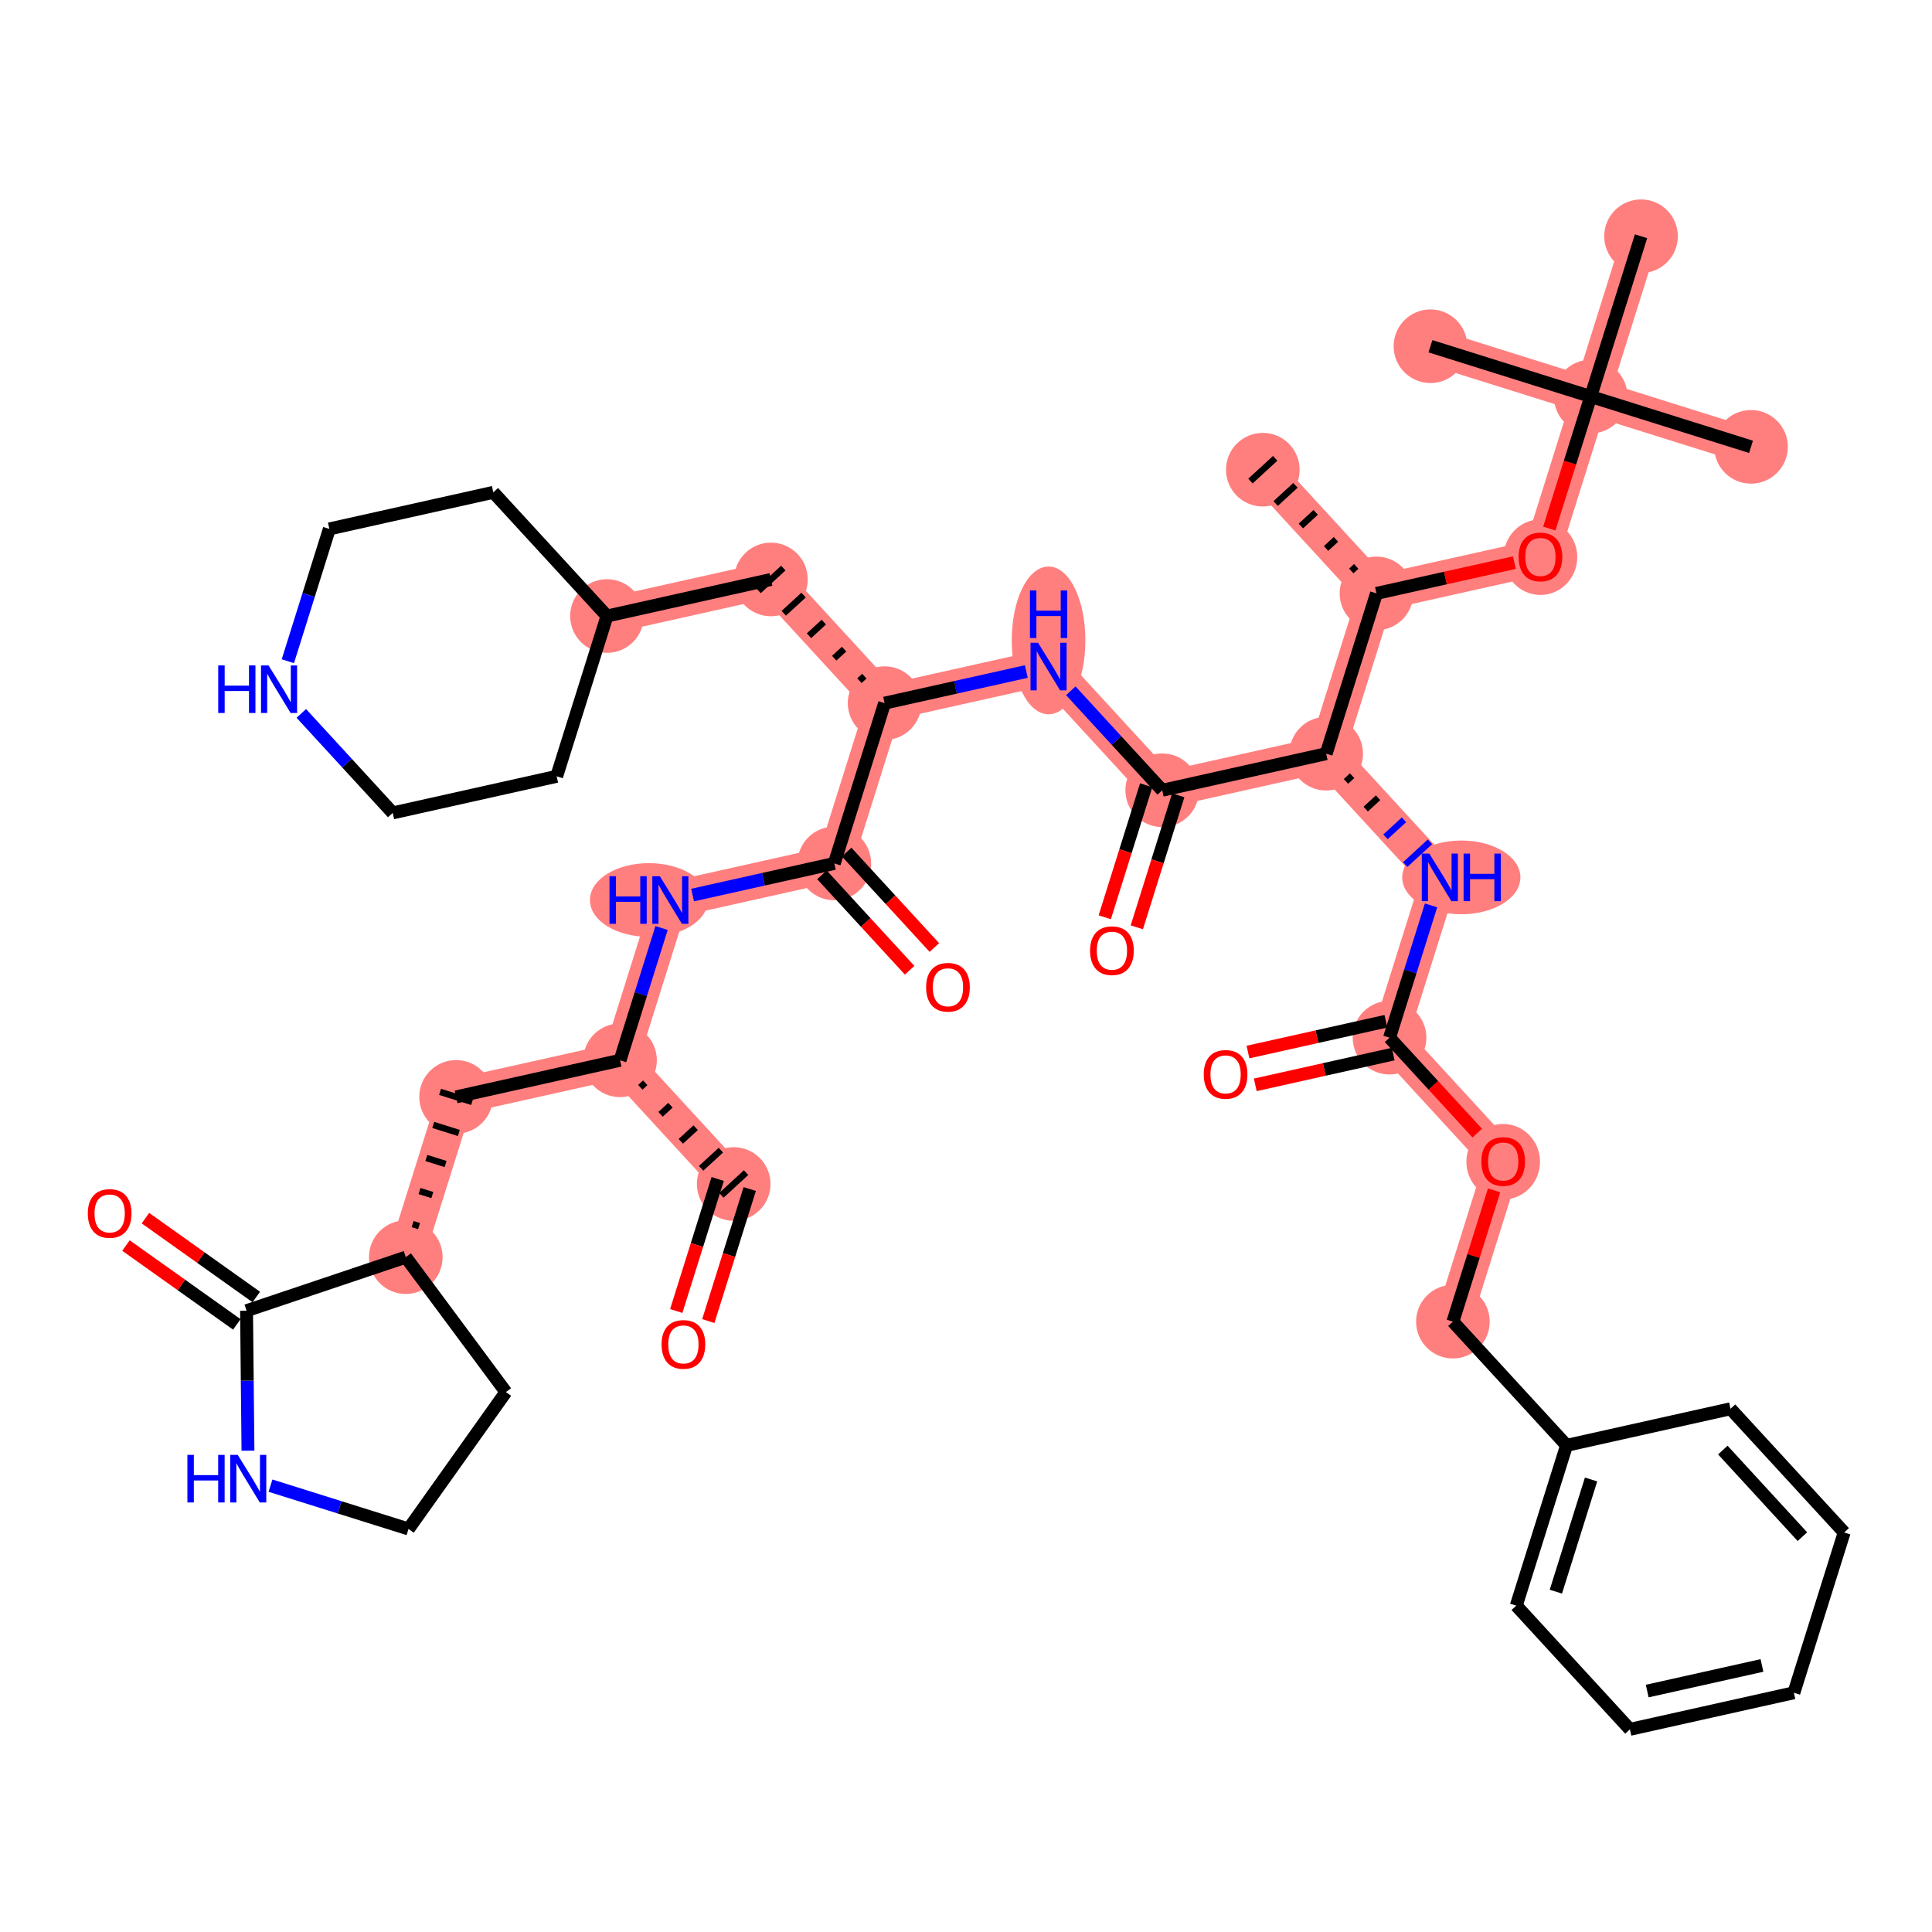 <?xml version='1.0' encoding='iso-8859-1'?>
<svg version='1.1' baseProfile='full'
              xmlns='http://www.w3.org/2000/svg'
                      xmlns:rdkit='http://www.rdkit.org/xml'
                      xmlns:xlink='http://www.w3.org/1999/xlink'
                  xml:space='preserve'
width='300px' height='300px' viewBox='0 0 300 300'>
<!-- END OF HEADER -->
<rect style='opacity:1.0;fill:#FFFFFF;stroke:none' width='300' height='300' x='0' y='0'> </rect>
<rect style='opacity:1.0;fill:#FFFFFF;stroke:none' width='300' height='300' x='0' y='0'> </rect>
<path d='M 196.089,72.935 L 213.738,92.144' style='fill:none;fill-rule:evenodd;stroke:#FF7F7F;stroke-width:5.6px;stroke-linecap:butt;stroke-linejoin:miter;stroke-opacity:1' />
<path d='M 213.738,92.144 L 239.198,86.463' style='fill:none;fill-rule:evenodd;stroke:#FF7F7F;stroke-width:5.6px;stroke-linecap:butt;stroke-linejoin:miter;stroke-opacity:1' />
<path d='M 213.738,92.144 L 205.928,117.032' style='fill:none;fill-rule:evenodd;stroke:#FF7F7F;stroke-width:5.6px;stroke-linecap:butt;stroke-linejoin:miter;stroke-opacity:1' />
<path d='M 239.198,86.463 L 247.008,61.574' style='fill:none;fill-rule:evenodd;stroke:#FF7F7F;stroke-width:5.6px;stroke-linecap:butt;stroke-linejoin:miter;stroke-opacity:1' />
<path d='M 247.008,61.574 L 271.897,69.385' style='fill:none;fill-rule:evenodd;stroke:#FF7F7F;stroke-width:5.6px;stroke-linecap:butt;stroke-linejoin:miter;stroke-opacity:1' />
<path d='M 247.008,61.574 L 222.119,53.764' style='fill:none;fill-rule:evenodd;stroke:#FF7F7F;stroke-width:5.6px;stroke-linecap:butt;stroke-linejoin:miter;stroke-opacity:1' />
<path d='M 247.008,61.574 L 254.818,36.686' style='fill:none;fill-rule:evenodd;stroke:#FF7F7F;stroke-width:5.6px;stroke-linecap:butt;stroke-linejoin:miter;stroke-opacity:1' />
<path d='M 205.928,117.032 L 223.577,136.241' style='fill:none;fill-rule:evenodd;stroke:#FF7F7F;stroke-width:5.6px;stroke-linecap:butt;stroke-linejoin:miter;stroke-opacity:1' />
<path d='M 205.928,117.032 L 180.469,122.713' style='fill:none;fill-rule:evenodd;stroke:#FF7F7F;stroke-width:5.6px;stroke-linecap:butt;stroke-linejoin:miter;stroke-opacity:1' />
<path d='M 223.577,136.241 L 215.767,161.129' style='fill:none;fill-rule:evenodd;stroke:#FF7F7F;stroke-width:5.6px;stroke-linecap:butt;stroke-linejoin:miter;stroke-opacity:1' />
<path d='M 215.767,161.129 L 233.416,180.338' style='fill:none;fill-rule:evenodd;stroke:#FF7F7F;stroke-width:5.6px;stroke-linecap:butt;stroke-linejoin:miter;stroke-opacity:1' />
<path d='M 233.416,180.338 L 225.606,205.226' style='fill:none;fill-rule:evenodd;stroke:#FF7F7F;stroke-width:5.6px;stroke-linecap:butt;stroke-linejoin:miter;stroke-opacity:1' />
<path d='M 180.469,122.713 L 162.82,103.505' style='fill:none;fill-rule:evenodd;stroke:#FF7F7F;stroke-width:5.6px;stroke-linecap:butt;stroke-linejoin:miter;stroke-opacity:1' />
<path d='M 162.82,103.505 L 137.36,109.185' style='fill:none;fill-rule:evenodd;stroke:#FF7F7F;stroke-width:5.6px;stroke-linecap:butt;stroke-linejoin:miter;stroke-opacity:1' />
<path d='M 137.36,109.185 L 119.711,89.977' style='fill:none;fill-rule:evenodd;stroke:#FF7F7F;stroke-width:5.6px;stroke-linecap:butt;stroke-linejoin:miter;stroke-opacity:1' />
<path d='M 137.36,109.185 L 129.55,134.074' style='fill:none;fill-rule:evenodd;stroke:#FF7F7F;stroke-width:5.6px;stroke-linecap:butt;stroke-linejoin:miter;stroke-opacity:1' />
<path d='M 119.711,89.977 L 94.252,95.657' style='fill:none;fill-rule:evenodd;stroke:#FF7F7F;stroke-width:5.6px;stroke-linecap:butt;stroke-linejoin:miter;stroke-opacity:1' />
<path d='M 129.55,134.074 L 104.091,139.754' style='fill:none;fill-rule:evenodd;stroke:#FF7F7F;stroke-width:5.6px;stroke-linecap:butt;stroke-linejoin:miter;stroke-opacity:1' />
<path d='M 104.091,139.754 L 96.28,164.643' style='fill:none;fill-rule:evenodd;stroke:#FF7F7F;stroke-width:5.6px;stroke-linecap:butt;stroke-linejoin:miter;stroke-opacity:1' />
<path d='M 96.28,164.643 L 113.929,183.851' style='fill:none;fill-rule:evenodd;stroke:#FF7F7F;stroke-width:5.6px;stroke-linecap:butt;stroke-linejoin:miter;stroke-opacity:1' />
<path d='M 96.28,164.643 L 70.821,170.324' style='fill:none;fill-rule:evenodd;stroke:#FF7F7F;stroke-width:5.6px;stroke-linecap:butt;stroke-linejoin:miter;stroke-opacity:1' />
<path d='M 70.821,170.324 L 63.011,195.212' style='fill:none;fill-rule:evenodd;stroke:#FF7F7F;stroke-width:5.6px;stroke-linecap:butt;stroke-linejoin:miter;stroke-opacity:1' />
<ellipse cx='196.089' cy='72.935' rx='5.217' ry='5.217'  style='fill:#FF7F7F;fill-rule:evenodd;stroke:#FF7F7F;stroke-width:1.0px;stroke-linecap:butt;stroke-linejoin:miter;stroke-opacity:1' />
<ellipse cx='213.738' cy='92.144' rx='5.217' ry='5.217'  style='fill:#FF7F7F;fill-rule:evenodd;stroke:#FF7F7F;stroke-width:1.0px;stroke-linecap:butt;stroke-linejoin:miter;stroke-opacity:1' />
<ellipse cx='239.198' cy='86.52' rx='5.217' ry='5.364'  style='fill:#FF7F7F;fill-rule:evenodd;stroke:#FF7F7F;stroke-width:1.0px;stroke-linecap:butt;stroke-linejoin:miter;stroke-opacity:1' />
<ellipse cx='247.008' cy='61.574' rx='5.217' ry='5.217'  style='fill:#FF7F7F;fill-rule:evenodd;stroke:#FF7F7F;stroke-width:1.0px;stroke-linecap:butt;stroke-linejoin:miter;stroke-opacity:1' />
<ellipse cx='271.897' cy='69.385' rx='5.217' ry='5.217'  style='fill:#FF7F7F;fill-rule:evenodd;stroke:#FF7F7F;stroke-width:1.0px;stroke-linecap:butt;stroke-linejoin:miter;stroke-opacity:1' />
<ellipse cx='222.119' cy='53.764' rx='5.217' ry='5.217'  style='fill:#FF7F7F;fill-rule:evenodd;stroke:#FF7F7F;stroke-width:1.0px;stroke-linecap:butt;stroke-linejoin:miter;stroke-opacity:1' />
<ellipse cx='254.818' cy='36.686' rx='5.217' ry='5.217'  style='fill:#FF7F7F;fill-rule:evenodd;stroke:#FF7F7F;stroke-width:1.0px;stroke-linecap:butt;stroke-linejoin:miter;stroke-opacity:1' />
<ellipse cx='205.928' cy='117.032' rx='5.217' ry='5.217'  style='fill:#FF7F7F;fill-rule:evenodd;stroke:#FF7F7F;stroke-width:1.0px;stroke-linecap:butt;stroke-linejoin:miter;stroke-opacity:1' />
<ellipse cx='226.911' cy='136.241' rx='8.677' ry='5.224'  style='fill:#FF7F7F;fill-rule:evenodd;stroke:#FF7F7F;stroke-width:1.0px;stroke-linecap:butt;stroke-linejoin:miter;stroke-opacity:1' />
<ellipse cx='215.767' cy='161.129' rx='5.217' ry='5.217'  style='fill:#FF7F7F;fill-rule:evenodd;stroke:#FF7F7F;stroke-width:1.0px;stroke-linecap:butt;stroke-linejoin:miter;stroke-opacity:1' />
<ellipse cx='233.416' cy='180.395' rx='5.217' ry='5.364'  style='fill:#FF7F7F;fill-rule:evenodd;stroke:#FF7F7F;stroke-width:1.0px;stroke-linecap:butt;stroke-linejoin:miter;stroke-opacity:1' />
<ellipse cx='225.606' cy='205.226' rx='5.217' ry='5.217'  style='fill:#FF7F7F;fill-rule:evenodd;stroke:#FF7F7F;stroke-width:1.0px;stroke-linecap:butt;stroke-linejoin:miter;stroke-opacity:1' />
<ellipse cx='180.469' cy='122.713' rx='5.217' ry='5.217'  style='fill:#FF7F7F;fill-rule:evenodd;stroke:#FF7F7F;stroke-width:1.0px;stroke-linecap:butt;stroke-linejoin:miter;stroke-opacity:1' />
<ellipse cx='162.82' cy='99.442' rx='5.217' ry='10.97'  style='fill:#FF7F7F;fill-rule:evenodd;stroke:#FF7F7F;stroke-width:1.0px;stroke-linecap:butt;stroke-linejoin:miter;stroke-opacity:1' />
<ellipse cx='137.36' cy='109.185' rx='5.217' ry='5.217'  style='fill:#FF7F7F;fill-rule:evenodd;stroke:#FF7F7F;stroke-width:1.0px;stroke-linecap:butt;stroke-linejoin:miter;stroke-opacity:1' />
<ellipse cx='119.711' cy='89.977' rx='5.217' ry='5.217'  style='fill:#FF7F7F;fill-rule:evenodd;stroke:#FF7F7F;stroke-width:1.0px;stroke-linecap:butt;stroke-linejoin:miter;stroke-opacity:1' />
<ellipse cx='94.252' cy='95.657' rx='5.217' ry='5.217'  style='fill:#FF7F7F;fill-rule:evenodd;stroke:#FF7F7F;stroke-width:1.0px;stroke-linecap:butt;stroke-linejoin:miter;stroke-opacity:1' />
<ellipse cx='129.55' cy='134.074' rx='5.217' ry='5.217'  style='fill:#FF7F7F;fill-rule:evenodd;stroke:#FF7F7F;stroke-width:1.0px;stroke-linecap:butt;stroke-linejoin:miter;stroke-opacity:1' />
<ellipse cx='100.767' cy='139.754' rx='8.662' ry='5.224'  style='fill:#FF7F7F;fill-rule:evenodd;stroke:#FF7F7F;stroke-width:1.0px;stroke-linecap:butt;stroke-linejoin:miter;stroke-opacity:1' />
<ellipse cx='96.28' cy='164.643' rx='5.217' ry='5.217'  style='fill:#FF7F7F;fill-rule:evenodd;stroke:#FF7F7F;stroke-width:1.0px;stroke-linecap:butt;stroke-linejoin:miter;stroke-opacity:1' />
<ellipse cx='113.929' cy='183.851' rx='5.217' ry='5.217'  style='fill:#FF7F7F;fill-rule:evenodd;stroke:#FF7F7F;stroke-width:1.0px;stroke-linecap:butt;stroke-linejoin:miter;stroke-opacity:1' />
<ellipse cx='70.821' cy='170.324' rx='5.217' ry='5.217'  style='fill:#FF7F7F;fill-rule:evenodd;stroke:#FF7F7F;stroke-width:1.0px;stroke-linecap:butt;stroke-linejoin:miter;stroke-opacity:1' />
<ellipse cx='63.011' cy='195.212' rx='5.217' ry='5.217'  style='fill:#FF7F7F;fill-rule:evenodd;stroke:#FF7F7F;stroke-width:1.0px;stroke-linecap:butt;stroke-linejoin:miter;stroke-opacity:1' />
<path class='bond-0 atom-1 atom-0' d='M 210.593,87.949 L 209.824,88.655' style='fill:none;fill-rule:evenodd;stroke:#000000;stroke-width:1.0px;stroke-linecap:butt;stroke-linejoin:miter;stroke-opacity:1' />
<path class='bond-0 atom-1 atom-0' d='M 207.447,83.754 L 205.91,85.166' style='fill:none;fill-rule:evenodd;stroke:#000000;stroke-width:1.0px;stroke-linecap:butt;stroke-linejoin:miter;stroke-opacity:1' />
<path class='bond-0 atom-1 atom-0' d='M 204.301,79.56 L 201.996,81.678' style='fill:none;fill-rule:evenodd;stroke:#000000;stroke-width:1.0px;stroke-linecap:butt;stroke-linejoin:miter;stroke-opacity:1' />
<path class='bond-0 atom-1 atom-0' d='M 201.156,75.365 L 198.082,78.189' style='fill:none;fill-rule:evenodd;stroke:#000000;stroke-width:1.0px;stroke-linecap:butt;stroke-linejoin:miter;stroke-opacity:1' />
<path class='bond-0 atom-1 atom-0' d='M 198.01,71.171 L 194.168,74.7' style='fill:none;fill-rule:evenodd;stroke:#000000;stroke-width:1.0px;stroke-linecap:butt;stroke-linejoin:miter;stroke-opacity:1' />
<path class='bond-1 atom-1 atom-2' d='M 213.738,92.144 L 224.446,89.754' style='fill:none;fill-rule:evenodd;stroke:#000000;stroke-width:2.0px;stroke-linecap:butt;stroke-linejoin:miter;stroke-opacity:1' />
<path class='bond-1 atom-1 atom-2' d='M 224.446,89.754 L 235.154,87.365' style='fill:none;fill-rule:evenodd;stroke:#FF0000;stroke-width:2.0px;stroke-linecap:butt;stroke-linejoin:miter;stroke-opacity:1' />
<path class='bond-6 atom-1 atom-7' d='M 213.738,92.144 L 205.928,117.032' style='fill:none;fill-rule:evenodd;stroke:#000000;stroke-width:2.0px;stroke-linecap:butt;stroke-linejoin:miter;stroke-opacity:1' />
<path class='bond-2 atom-2 atom-3' d='M 240.575,82.076 L 243.791,71.825' style='fill:none;fill-rule:evenodd;stroke:#FF0000;stroke-width:2.0px;stroke-linecap:butt;stroke-linejoin:miter;stroke-opacity:1' />
<path class='bond-2 atom-2 atom-3' d='M 243.791,71.825 L 247.008,61.574' style='fill:none;fill-rule:evenodd;stroke:#000000;stroke-width:2.0px;stroke-linecap:butt;stroke-linejoin:miter;stroke-opacity:1' />
<path class='bond-3 atom-3 atom-4' d='M 247.008,61.574 L 271.897,69.385' style='fill:none;fill-rule:evenodd;stroke:#000000;stroke-width:2.0px;stroke-linecap:butt;stroke-linejoin:miter;stroke-opacity:1' />
<path class='bond-4 atom-3 atom-5' d='M 247.008,61.574 L 222.119,53.764' style='fill:none;fill-rule:evenodd;stroke:#000000;stroke-width:2.0px;stroke-linecap:butt;stroke-linejoin:miter;stroke-opacity:1' />
<path class='bond-5 atom-3 atom-6' d='M 247.008,61.574 L 254.818,36.686' style='fill:none;fill-rule:evenodd;stroke:#000000;stroke-width:2.0px;stroke-linecap:butt;stroke-linejoin:miter;stroke-opacity:1' />
<path class='bond-7 atom-7 atom-8' d='M 208.997,121.336 L 209.957,120.453' style='fill:none;fill-rule:evenodd;stroke:#000000;stroke-width:1.0px;stroke-linecap:butt;stroke-linejoin:miter;stroke-opacity:1' />
<path class='bond-7 atom-7 atom-8' d='M 212.065,125.64 L 213.986,123.875' style='fill:none;fill-rule:evenodd;stroke:#000000;stroke-width:1.0px;stroke-linecap:butt;stroke-linejoin:miter;stroke-opacity:1' />
<path class='bond-7 atom-7 atom-8' d='M 215.134,129.943 L 218.015,127.296' style='fill:none;fill-rule:evenodd;stroke:#0000FF;stroke-width:1.0px;stroke-linecap:butt;stroke-linejoin:miter;stroke-opacity:1' />
<path class='bond-7 atom-7 atom-8' d='M 218.203,134.247 L 222.044,130.717' style='fill:none;fill-rule:evenodd;stroke:#0000FF;stroke-width:1.0px;stroke-linecap:butt;stroke-linejoin:miter;stroke-opacity:1' />
<path class='bond-18 atom-7 atom-19' d='M 205.928,117.032 L 180.469,122.713' style='fill:none;fill-rule:evenodd;stroke:#000000;stroke-width:2.0px;stroke-linecap:butt;stroke-linejoin:miter;stroke-opacity:1' />
<path class='bond-8 atom-8 atom-9' d='M 222.213,140.586 L 218.99,150.858' style='fill:none;fill-rule:evenodd;stroke:#0000FF;stroke-width:2.0px;stroke-linecap:butt;stroke-linejoin:miter;stroke-opacity:1' />
<path class='bond-8 atom-8 atom-9' d='M 218.99,150.858 L 215.767,161.129' style='fill:none;fill-rule:evenodd;stroke:#000000;stroke-width:2.0px;stroke-linecap:butt;stroke-linejoin:miter;stroke-opacity:1' />
<path class='bond-9 atom-9 atom-10' d='M 215.199,158.583 L 204.491,160.973' style='fill:none;fill-rule:evenodd;stroke:#000000;stroke-width:2.0px;stroke-linecap:butt;stroke-linejoin:miter;stroke-opacity:1' />
<path class='bond-9 atom-9 atom-10' d='M 204.491,160.973 L 193.783,163.362' style='fill:none;fill-rule:evenodd;stroke:#FF0000;stroke-width:2.0px;stroke-linecap:butt;stroke-linejoin:miter;stroke-opacity:1' />
<path class='bond-9 atom-9 atom-10' d='M 216.335,163.675 L 205.627,166.064' style='fill:none;fill-rule:evenodd;stroke:#000000;stroke-width:2.0px;stroke-linecap:butt;stroke-linejoin:miter;stroke-opacity:1' />
<path class='bond-9 atom-9 atom-10' d='M 205.627,166.064 L 194.919,168.454' style='fill:none;fill-rule:evenodd;stroke:#FF0000;stroke-width:2.0px;stroke-linecap:butt;stroke-linejoin:miter;stroke-opacity:1' />
<path class='bond-10 atom-9 atom-11' d='M 215.767,161.129 L 222.576,168.54' style='fill:none;fill-rule:evenodd;stroke:#000000;stroke-width:2.0px;stroke-linecap:butt;stroke-linejoin:miter;stroke-opacity:1' />
<path class='bond-10 atom-9 atom-11' d='M 222.576,168.54 L 229.385,175.95' style='fill:none;fill-rule:evenodd;stroke:#FF0000;stroke-width:2.0px;stroke-linecap:butt;stroke-linejoin:miter;stroke-opacity:1' />
<path class='bond-11 atom-11 atom-12' d='M 232.003,184.84 L 228.805,195.033' style='fill:none;fill-rule:evenodd;stroke:#FF0000;stroke-width:2.0px;stroke-linecap:butt;stroke-linejoin:miter;stroke-opacity:1' />
<path class='bond-11 atom-11 atom-12' d='M 228.805,195.033 L 225.606,205.226' style='fill:none;fill-rule:evenodd;stroke:#000000;stroke-width:2.0px;stroke-linecap:butt;stroke-linejoin:miter;stroke-opacity:1' />
<path class='bond-12 atom-12 atom-13' d='M 225.606,205.226 L 243.255,224.434' style='fill:none;fill-rule:evenodd;stroke:#000000;stroke-width:2.0px;stroke-linecap:butt;stroke-linejoin:miter;stroke-opacity:1' />
<path class='bond-13 atom-13 atom-14' d='M 243.255,224.434 L 235.445,249.323' style='fill:none;fill-rule:evenodd;stroke:#000000;stroke-width:2.0px;stroke-linecap:butt;stroke-linejoin:miter;stroke-opacity:1' />
<path class='bond-13 atom-13 atom-14' d='M 247.061,229.73 L 241.594,247.152' style='fill:none;fill-rule:evenodd;stroke:#000000;stroke-width:2.0px;stroke-linecap:butt;stroke-linejoin:miter;stroke-opacity:1' />
<path class='bond-42 atom-18 atom-13' d='M 268.714,218.754 L 243.255,224.434' style='fill:none;fill-rule:evenodd;stroke:#000000;stroke-width:2.0px;stroke-linecap:butt;stroke-linejoin:miter;stroke-opacity:1' />
<path class='bond-14 atom-14 atom-15' d='M 235.445,249.323 L 253.094,268.531' style='fill:none;fill-rule:evenodd;stroke:#000000;stroke-width:2.0px;stroke-linecap:butt;stroke-linejoin:miter;stroke-opacity:1' />
<path class='bond-15 atom-15 atom-16' d='M 253.094,268.531 L 278.553,262.851' style='fill:none;fill-rule:evenodd;stroke:#000000;stroke-width:2.0px;stroke-linecap:butt;stroke-linejoin:miter;stroke-opacity:1' />
<path class='bond-15 atom-15 atom-16' d='M 255.777,262.587 L 273.598,258.611' style='fill:none;fill-rule:evenodd;stroke:#000000;stroke-width:2.0px;stroke-linecap:butt;stroke-linejoin:miter;stroke-opacity:1' />
<path class='bond-16 atom-16 atom-17' d='M 278.553,262.851 L 286.364,237.962' style='fill:none;fill-rule:evenodd;stroke:#000000;stroke-width:2.0px;stroke-linecap:butt;stroke-linejoin:miter;stroke-opacity:1' />
<path class='bond-17 atom-17 atom-18' d='M 286.364,237.962 L 268.714,218.754' style='fill:none;fill-rule:evenodd;stroke:#000000;stroke-width:2.0px;stroke-linecap:butt;stroke-linejoin:miter;stroke-opacity:1' />
<path class='bond-17 atom-17 atom-18' d='M 279.875,238.611 L 267.52,225.165' style='fill:none;fill-rule:evenodd;stroke:#000000;stroke-width:2.0px;stroke-linecap:butt;stroke-linejoin:miter;stroke-opacity:1' />
<path class='bond-19 atom-19 atom-20' d='M 177.98,121.932 L 174.763,132.182' style='fill:none;fill-rule:evenodd;stroke:#000000;stroke-width:2.0px;stroke-linecap:butt;stroke-linejoin:miter;stroke-opacity:1' />
<path class='bond-19 atom-19 atom-20' d='M 174.763,132.182 L 171.546,142.433' style='fill:none;fill-rule:evenodd;stroke:#FF0000;stroke-width:2.0px;stroke-linecap:butt;stroke-linejoin:miter;stroke-opacity:1' />
<path class='bond-19 atom-19 atom-20' d='M 182.958,123.494 L 179.741,133.744' style='fill:none;fill-rule:evenodd;stroke:#000000;stroke-width:2.0px;stroke-linecap:butt;stroke-linejoin:miter;stroke-opacity:1' />
<path class='bond-19 atom-19 atom-20' d='M 179.741,133.744 L 176.524,143.995' style='fill:none;fill-rule:evenodd;stroke:#FF0000;stroke-width:2.0px;stroke-linecap:butt;stroke-linejoin:miter;stroke-opacity:1' />
<path class='bond-20 atom-19 atom-21' d='M 180.469,122.713 L 173.371,114.988' style='fill:none;fill-rule:evenodd;stroke:#000000;stroke-width:2.0px;stroke-linecap:butt;stroke-linejoin:miter;stroke-opacity:1' />
<path class='bond-20 atom-19 atom-21' d='M 173.371,114.988 L 166.273,107.263' style='fill:none;fill-rule:evenodd;stroke:#0000FF;stroke-width:2.0px;stroke-linecap:butt;stroke-linejoin:miter;stroke-opacity:1' />
<path class='bond-21 atom-21 atom-22' d='M 159.366,104.275 L 148.363,106.73' style='fill:none;fill-rule:evenodd;stroke:#0000FF;stroke-width:2.0px;stroke-linecap:butt;stroke-linejoin:miter;stroke-opacity:1' />
<path class='bond-21 atom-21 atom-22' d='M 148.363,106.73 L 137.36,109.185' style='fill:none;fill-rule:evenodd;stroke:#000000;stroke-width:2.0px;stroke-linecap:butt;stroke-linejoin:miter;stroke-opacity:1' />
<path class='bond-22 atom-22 atom-23' d='M 134.214,104.991 L 133.446,105.697' style='fill:none;fill-rule:evenodd;stroke:#000000;stroke-width:1.0px;stroke-linecap:butt;stroke-linejoin:miter;stroke-opacity:1' />
<path class='bond-22 atom-22 atom-23' d='M 131.069,100.796 L 129.532,102.208' style='fill:none;fill-rule:evenodd;stroke:#000000;stroke-width:1.0px;stroke-linecap:butt;stroke-linejoin:miter;stroke-opacity:1' />
<path class='bond-22 atom-22 atom-23' d='M 127.923,96.601 L 125.618,98.719' style='fill:none;fill-rule:evenodd;stroke:#000000;stroke-width:1.0px;stroke-linecap:butt;stroke-linejoin:miter;stroke-opacity:1' />
<path class='bond-22 atom-22 atom-23' d='M 124.777,92.407 L 121.704,95.231' style='fill:none;fill-rule:evenodd;stroke:#000000;stroke-width:1.0px;stroke-linecap:butt;stroke-linejoin:miter;stroke-opacity:1' />
<path class='bond-22 atom-22 atom-23' d='M 121.632,88.212 L 117.79,91.742' style='fill:none;fill-rule:evenodd;stroke:#000000;stroke-width:1.0px;stroke-linecap:butt;stroke-linejoin:miter;stroke-opacity:1' />
<path class='bond-29 atom-22 atom-30' d='M 137.36,109.185 L 129.55,134.074' style='fill:none;fill-rule:evenodd;stroke:#000000;stroke-width:2.0px;stroke-linecap:butt;stroke-linejoin:miter;stroke-opacity:1' />
<path class='bond-23 atom-23 atom-24' d='M 119.711,89.977 L 94.252,95.657' style='fill:none;fill-rule:evenodd;stroke:#000000;stroke-width:2.0px;stroke-linecap:butt;stroke-linejoin:miter;stroke-opacity:1' />
<path class='bond-24 atom-24 atom-25' d='M 94.252,95.657 L 76.602,76.449' style='fill:none;fill-rule:evenodd;stroke:#000000;stroke-width:2.0px;stroke-linecap:butt;stroke-linejoin:miter;stroke-opacity:1' />
<path class='bond-43 atom-29 atom-24' d='M 86.441,120.546 L 94.252,95.657' style='fill:none;fill-rule:evenodd;stroke:#000000;stroke-width:2.0px;stroke-linecap:butt;stroke-linejoin:miter;stroke-opacity:1' />
<path class='bond-25 atom-25 atom-26' d='M 76.602,76.449 L 51.143,82.13' style='fill:none;fill-rule:evenodd;stroke:#000000;stroke-width:2.0px;stroke-linecap:butt;stroke-linejoin:miter;stroke-opacity:1' />
<path class='bond-26 atom-26 atom-27' d='M 51.143,82.13 L 47.92,92.401' style='fill:none;fill-rule:evenodd;stroke:#000000;stroke-width:2.0px;stroke-linecap:butt;stroke-linejoin:miter;stroke-opacity:1' />
<path class='bond-26 atom-26 atom-27' d='M 47.92,92.401 L 44.697,102.673' style='fill:none;fill-rule:evenodd;stroke:#0000FF;stroke-width:2.0px;stroke-linecap:butt;stroke-linejoin:miter;stroke-opacity:1' />
<path class='bond-27 atom-27 atom-28' d='M 46.786,110.777 L 53.884,118.502' style='fill:none;fill-rule:evenodd;stroke:#0000FF;stroke-width:2.0px;stroke-linecap:butt;stroke-linejoin:miter;stroke-opacity:1' />
<path class='bond-27 atom-27 atom-28' d='M 53.884,118.502 L 60.982,126.227' style='fill:none;fill-rule:evenodd;stroke:#000000;stroke-width:2.0px;stroke-linecap:butt;stroke-linejoin:miter;stroke-opacity:1' />
<path class='bond-28 atom-28 atom-29' d='M 60.982,126.227 L 86.441,120.546' style='fill:none;fill-rule:evenodd;stroke:#000000;stroke-width:2.0px;stroke-linecap:butt;stroke-linejoin:miter;stroke-opacity:1' />
<path class='bond-30 atom-30 atom-31' d='M 127.629,135.839 L 134.438,143.249' style='fill:none;fill-rule:evenodd;stroke:#000000;stroke-width:2.0px;stroke-linecap:butt;stroke-linejoin:miter;stroke-opacity:1' />
<path class='bond-30 atom-30 atom-31' d='M 134.438,143.249 L 141.247,150.659' style='fill:none;fill-rule:evenodd;stroke:#FF0000;stroke-width:2.0px;stroke-linecap:butt;stroke-linejoin:miter;stroke-opacity:1' />
<path class='bond-30 atom-30 atom-31' d='M 131.471,132.309 L 138.28,139.719' style='fill:none;fill-rule:evenodd;stroke:#000000;stroke-width:2.0px;stroke-linecap:butt;stroke-linejoin:miter;stroke-opacity:1' />
<path class='bond-30 atom-30 atom-31' d='M 138.28,139.719 L 145.088,147.13' style='fill:none;fill-rule:evenodd;stroke:#FF0000;stroke-width:2.0px;stroke-linecap:butt;stroke-linejoin:miter;stroke-opacity:1' />
<path class='bond-31 atom-30 atom-32' d='M 129.55,134.074 L 118.547,136.529' style='fill:none;fill-rule:evenodd;stroke:#000000;stroke-width:2.0px;stroke-linecap:butt;stroke-linejoin:miter;stroke-opacity:1' />
<path class='bond-31 atom-30 atom-32' d='M 118.547,136.529 L 107.544,138.984' style='fill:none;fill-rule:evenodd;stroke:#0000FF;stroke-width:2.0px;stroke-linecap:butt;stroke-linejoin:miter;stroke-opacity:1' />
<path class='bond-32 atom-32 atom-33' d='M 102.727,144.1 L 99.504,154.372' style='fill:none;fill-rule:evenodd;stroke:#0000FF;stroke-width:2.0px;stroke-linecap:butt;stroke-linejoin:miter;stroke-opacity:1' />
<path class='bond-32 atom-32 atom-33' d='M 99.504,154.372 L 96.28,164.643' style='fill:none;fill-rule:evenodd;stroke:#000000;stroke-width:2.0px;stroke-linecap:butt;stroke-linejoin:miter;stroke-opacity:1' />
<path class='bond-33 atom-33 atom-34' d='M 99.426,168.838 L 100.194,168.132' style='fill:none;fill-rule:evenodd;stroke:#000000;stroke-width:1.0px;stroke-linecap:butt;stroke-linejoin:miter;stroke-opacity:1' />
<path class='bond-33 atom-33 atom-34' d='M 102.572,173.032 L 104.108,171.62' style='fill:none;fill-rule:evenodd;stroke:#000000;stroke-width:1.0px;stroke-linecap:butt;stroke-linejoin:miter;stroke-opacity:1' />
<path class='bond-33 atom-33 atom-34' d='M 105.717,177.227 L 108.022,175.109' style='fill:none;fill-rule:evenodd;stroke:#000000;stroke-width:1.0px;stroke-linecap:butt;stroke-linejoin:miter;stroke-opacity:1' />
<path class='bond-33 atom-33 atom-34' d='M 108.863,181.422 L 111.936,178.598' style='fill:none;fill-rule:evenodd;stroke:#000000;stroke-width:1.0px;stroke-linecap:butt;stroke-linejoin:miter;stroke-opacity:1' />
<path class='bond-33 atom-33 atom-34' d='M 112.009,185.616 L 115.85,182.086' style='fill:none;fill-rule:evenodd;stroke:#000000;stroke-width:1.0px;stroke-linecap:butt;stroke-linejoin:miter;stroke-opacity:1' />
<path class='bond-35 atom-33 atom-36' d='M 96.28,164.643 L 70.821,170.324' style='fill:none;fill-rule:evenodd;stroke:#000000;stroke-width:2.0px;stroke-linecap:butt;stroke-linejoin:miter;stroke-opacity:1' />
<path class='bond-34 atom-34 atom-35' d='M 111.441,183.07 L 108.224,193.321' style='fill:none;fill-rule:evenodd;stroke:#000000;stroke-width:2.0px;stroke-linecap:butt;stroke-linejoin:miter;stroke-opacity:1' />
<path class='bond-34 atom-34 atom-35' d='M 108.224,193.321 L 105.007,203.571' style='fill:none;fill-rule:evenodd;stroke:#FF0000;stroke-width:2.0px;stroke-linecap:butt;stroke-linejoin:miter;stroke-opacity:1' />
<path class='bond-34 atom-34 atom-35' d='M 116.418,184.632 L 113.202,194.883' style='fill:none;fill-rule:evenodd;stroke:#000000;stroke-width:2.0px;stroke-linecap:butt;stroke-linejoin:miter;stroke-opacity:1' />
<path class='bond-34 atom-34 atom-35' d='M 113.202,194.883 L 109.985,205.134' style='fill:none;fill-rule:evenodd;stroke:#FF0000;stroke-width:2.0px;stroke-linecap:butt;stroke-linejoin:miter;stroke-opacity:1' />
<path class='bond-36 atom-37 atom-36' d='M 65.07,190.391 L 64.075,190.078' style='fill:none;fill-rule:evenodd;stroke:#000000;stroke-width:1.0px;stroke-linecap:butt;stroke-linejoin:miter;stroke-opacity:1' />
<path class='bond-36 atom-37 atom-36' d='M 67.13,185.569 L 65.139,184.944' style='fill:none;fill-rule:evenodd;stroke:#000000;stroke-width:1.0px;stroke-linecap:butt;stroke-linejoin:miter;stroke-opacity:1' />
<path class='bond-36 atom-37 atom-36' d='M 69.19,180.748 L 66.204,179.811' style='fill:none;fill-rule:evenodd;stroke:#000000;stroke-width:1.0px;stroke-linecap:butt;stroke-linejoin:miter;stroke-opacity:1' />
<path class='bond-36 atom-37 atom-36' d='M 71.25,175.926 L 67.268,174.677' style='fill:none;fill-rule:evenodd;stroke:#000000;stroke-width:1.0px;stroke-linecap:butt;stroke-linejoin:miter;stroke-opacity:1' />
<path class='bond-36 atom-37 atom-36' d='M 73.31,171.105 L 68.332,169.543' style='fill:none;fill-rule:evenodd;stroke:#000000;stroke-width:1.0px;stroke-linecap:butt;stroke-linejoin:miter;stroke-opacity:1' />
<path class='bond-37 atom-37 atom-38' d='M 63.011,195.212 L 78.555,216.16' style='fill:none;fill-rule:evenodd;stroke:#000000;stroke-width:2.0px;stroke-linecap:butt;stroke-linejoin:miter;stroke-opacity:1' />
<path class='bond-44 atom-41 atom-37' d='M 38.285,203.523 L 63.011,195.212' style='fill:none;fill-rule:evenodd;stroke:#000000;stroke-width:2.0px;stroke-linecap:butt;stroke-linejoin:miter;stroke-opacity:1' />
<path class='bond-38 atom-38 atom-39' d='M 78.555,216.16 L 63.436,237.417' style='fill:none;fill-rule:evenodd;stroke:#000000;stroke-width:2.0px;stroke-linecap:butt;stroke-linejoin:miter;stroke-opacity:1' />
<path class='bond-39 atom-39 atom-40' d='M 63.436,237.417 L 52.719,234.054' style='fill:none;fill-rule:evenodd;stroke:#000000;stroke-width:2.0px;stroke-linecap:butt;stroke-linejoin:miter;stroke-opacity:1' />
<path class='bond-39 atom-39 atom-40' d='M 52.719,234.054 L 42.001,230.691' style='fill:none;fill-rule:evenodd;stroke:#0000FF;stroke-width:2.0px;stroke-linecap:butt;stroke-linejoin:miter;stroke-opacity:1' />
<path class='bond-40 atom-40 atom-41' d='M 38.504,225.261 L 38.394,214.392' style='fill:none;fill-rule:evenodd;stroke:#0000FF;stroke-width:2.0px;stroke-linecap:butt;stroke-linejoin:miter;stroke-opacity:1' />
<path class='bond-40 atom-40 atom-41' d='M 38.394,214.392 L 38.285,203.523' style='fill:none;fill-rule:evenodd;stroke:#000000;stroke-width:2.0px;stroke-linecap:butt;stroke-linejoin:miter;stroke-opacity:1' />
<path class='bond-41 atom-41 atom-42' d='M 39.797,201.397 L 31.189,195.276' style='fill:none;fill-rule:evenodd;stroke:#000000;stroke-width:2.0px;stroke-linecap:butt;stroke-linejoin:miter;stroke-opacity:1' />
<path class='bond-41 atom-41 atom-42' d='M 31.189,195.276 L 22.583,189.154' style='fill:none;fill-rule:evenodd;stroke:#FF0000;stroke-width:2.0px;stroke-linecap:butt;stroke-linejoin:miter;stroke-opacity:1' />
<path class='bond-41 atom-41 atom-42' d='M 36.773,205.649 L 28.166,199.527' style='fill:none;fill-rule:evenodd;stroke:#000000;stroke-width:2.0px;stroke-linecap:butt;stroke-linejoin:miter;stroke-opacity:1' />
<path class='bond-41 atom-41 atom-42' d='M 28.166,199.527 L 19.559,193.405' style='fill:none;fill-rule:evenodd;stroke:#FF0000;stroke-width:2.0px;stroke-linecap:butt;stroke-linejoin:miter;stroke-opacity:1' />
<path  class='atom-2' d='M 235.807 86.484
Q 235.807 84.71, 236.683 83.719
Q 237.56 82.728, 239.198 82.728
Q 240.836 82.728, 241.712 83.719
Q 242.589 84.71, 242.589 86.484
Q 242.589 88.279, 241.702 89.301
Q 240.815 90.313, 239.198 90.313
Q 237.57 90.313, 236.683 89.301
Q 235.807 88.289, 235.807 86.484
M 239.198 89.479
Q 240.325 89.479, 240.93 88.727
Q 241.545 87.966, 241.545 86.484
Q 241.545 85.034, 240.93 84.303
Q 240.325 83.562, 239.198 83.562
Q 238.071 83.562, 237.455 84.293
Q 236.85 85.023, 236.85 86.484
Q 236.85 87.976, 237.455 88.727
Q 238.071 89.479, 239.198 89.479
' fill='#FF0000'/>
<path  class='atom-8' d='M 221.944 132.547
L 224.365 136.46
Q 224.605 136.846, 224.991 137.545
Q 225.377 138.244, 225.398 138.286
L 225.398 132.547
L 226.379 132.547
L 226.379 139.934
L 225.367 139.934
L 222.769 135.656
Q 222.466 135.155, 222.143 134.582
Q 221.83 134.008, 221.736 133.83
L 221.736 139.934
L 220.776 139.934
L 220.776 132.547
L 221.944 132.547
' fill='#0000FF'/>
<path  class='atom-8' d='M 227.266 132.547
L 228.267 132.547
L 228.267 135.688
L 232.045 135.688
L 232.045 132.547
L 233.046 132.547
L 233.046 139.934
L 232.045 139.934
L 232.045 136.522
L 228.267 136.522
L 228.267 139.934
L 227.266 139.934
L 227.266 132.547
' fill='#0000FF'/>
<path  class='atom-10' d='M 186.917 166.831
Q 186.917 165.057, 187.793 164.066
Q 188.669 163.074, 190.308 163.074
Q 191.946 163.074, 192.822 164.066
Q 193.699 165.057, 193.699 166.831
Q 193.699 168.625, 192.812 169.648
Q 191.925 170.66, 190.308 170.66
Q 188.68 170.66, 187.793 169.648
Q 186.917 168.636, 186.917 166.831
M 190.308 169.825
Q 191.435 169.825, 192.04 169.074
Q 192.655 168.312, 192.655 166.831
Q 192.655 165.38, 192.04 164.65
Q 191.435 163.909, 190.308 163.909
Q 189.181 163.909, 188.565 164.64
Q 187.96 165.37, 187.96 166.831
Q 187.96 168.323, 188.565 169.074
Q 189.181 169.825, 190.308 169.825
' fill='#FF0000'/>
<path  class='atom-11' d='M 230.025 180.358
Q 230.025 178.585, 230.902 177.593
Q 231.778 176.602, 233.416 176.602
Q 235.054 176.602, 235.931 177.593
Q 236.807 178.585, 236.807 180.358
Q 236.807 182.153, 235.92 183.176
Q 235.033 184.188, 233.416 184.188
Q 231.788 184.188, 230.902 183.176
Q 230.025 182.164, 230.025 180.358
M 233.416 183.353
Q 234.543 183.353, 235.148 182.602
Q 235.764 181.84, 235.764 180.358
Q 235.764 178.908, 235.148 178.178
Q 234.543 177.437, 233.416 177.437
Q 232.289 177.437, 231.674 178.167
Q 231.068 178.898, 231.068 180.358
Q 231.068 181.85, 231.674 182.602
Q 232.289 183.353, 233.416 183.353
' fill='#FF0000'/>
<path  class='atom-20' d='M 169.267 147.622
Q 169.267 145.849, 170.144 144.857
Q 171.02 143.866, 172.658 143.866
Q 174.297 143.866, 175.173 144.857
Q 176.05 145.849, 176.05 147.622
Q 176.05 149.417, 175.163 150.44
Q 174.276 151.452, 172.658 151.452
Q 171.031 151.452, 170.144 150.44
Q 169.267 149.428, 169.267 147.622
M 172.658 150.617
Q 173.785 150.617, 174.391 149.866
Q 175.006 149.104, 175.006 147.622
Q 175.006 146.172, 174.391 145.442
Q 173.785 144.701, 172.658 144.701
Q 171.532 144.701, 170.916 145.431
Q 170.311 146.162, 170.311 147.622
Q 170.311 149.115, 170.916 149.866
Q 171.532 150.617, 172.658 150.617
' fill='#FF0000'/>
<path  class='atom-21' d='M 161.187 99.811
L 163.607 103.724
Q 163.847 104.11, 164.233 104.809
Q 164.619 105.508, 164.64 105.55
L 164.64 99.811
L 165.621 99.811
L 165.621 107.198
L 164.609 107.198
L 162.011 102.92
Q 161.708 102.42, 161.385 101.846
Q 161.072 101.272, 160.978 101.094
L 160.978 107.198
L 160.018 107.198
L 160.018 99.811
L 161.187 99.811
' fill='#0000FF'/>
<path  class='atom-21' d='M 159.929 91.685
L 160.931 91.685
L 160.931 94.826
L 164.708 94.826
L 164.708 91.685
L 165.71 91.685
L 165.71 99.072
L 164.708 99.072
L 164.708 95.66
L 160.931 95.66
L 160.931 99.072
L 159.929 99.072
L 159.929 91.685
' fill='#0000FF'/>
<path  class='atom-27' d='M 33.885 103.325
L 34.886 103.325
L 34.886 106.465
L 38.663 106.465
L 38.663 103.325
L 39.665 103.325
L 39.665 110.712
L 38.663 110.712
L 38.663 107.3
L 34.886 107.3
L 34.886 110.712
L 33.885 110.712
L 33.885 103.325
' fill='#0000FF'/>
<path  class='atom-27' d='M 41.7 103.325
L 44.121 107.238
Q 44.361 107.624, 44.747 108.323
Q 45.133 109.022, 45.154 109.064
L 45.154 103.325
L 46.134 103.325
L 46.134 110.712
L 45.122 110.712
L 42.524 106.434
Q 42.222 105.933, 41.898 105.359
Q 41.585 104.786, 41.491 104.608
L 41.491 110.712
L 40.531 110.712
L 40.531 103.325
L 41.7 103.325
' fill='#0000FF'/>
<path  class='atom-31' d='M 143.808 153.303
Q 143.808 151.529, 144.684 150.538
Q 145.561 149.547, 147.199 149.547
Q 148.837 149.547, 149.714 150.538
Q 150.59 151.529, 150.59 153.303
Q 150.59 155.098, 149.703 156.12
Q 148.816 157.132, 147.199 157.132
Q 145.571 157.132, 144.684 156.12
Q 143.808 155.108, 143.808 153.303
M 147.199 156.298
Q 148.326 156.298, 148.931 155.546
Q 149.547 154.785, 149.547 153.303
Q 149.547 151.853, 148.931 151.122
Q 148.326 150.381, 147.199 150.381
Q 146.072 150.381, 145.457 151.112
Q 144.851 151.842, 144.851 153.303
Q 144.851 154.795, 145.457 155.546
Q 146.072 156.298, 147.199 156.298
' fill='#FF0000'/>
<path  class='atom-32' d='M 94.642 136.061
L 95.644 136.061
L 95.644 139.201
L 99.421 139.201
L 99.421 136.061
L 100.423 136.061
L 100.423 143.448
L 99.421 143.448
L 99.421 140.036
L 95.644 140.036
L 95.644 143.448
L 94.642 143.448
L 94.642 136.061
' fill='#0000FF'/>
<path  class='atom-32' d='M 102.458 136.061
L 104.878 139.974
Q 105.118 140.36, 105.504 141.059
Q 105.89 141.758, 105.911 141.8
L 105.911 136.061
L 106.892 136.061
L 106.892 143.448
L 105.88 143.448
L 103.282 139.17
Q 102.979 138.669, 102.656 138.095
Q 102.343 137.522, 102.249 137.344
L 102.249 143.448
L 101.289 143.448
L 101.289 136.061
L 102.458 136.061
' fill='#0000FF'/>
<path  class='atom-35' d='M 102.728 208.761
Q 102.728 206.987, 103.605 205.996
Q 104.481 205.005, 106.119 205.005
Q 107.757 205.005, 108.634 205.996
Q 109.51 206.987, 109.51 208.761
Q 109.51 210.556, 108.623 211.578
Q 107.737 212.59, 106.119 212.59
Q 104.492 212.59, 103.605 211.578
Q 102.728 210.566, 102.728 208.761
M 106.119 211.756
Q 107.246 211.756, 107.851 211.004
Q 108.467 210.243, 108.467 208.761
Q 108.467 207.311, 107.851 206.58
Q 107.246 205.839, 106.119 205.839
Q 104.992 205.839, 104.377 206.57
Q 103.772 207.3, 103.772 208.761
Q 103.772 210.253, 104.377 211.004
Q 104.992 211.756, 106.119 211.756
' fill='#FF0000'/>
<path  class='atom-40' d='M 29.099 225.913
L 30.101 225.913
L 30.101 229.054
L 33.878 229.054
L 33.878 225.913
L 34.88 225.913
L 34.88 233.301
L 33.878 233.301
L 33.878 229.889
L 30.101 229.889
L 30.101 233.301
L 29.099 233.301
L 29.099 225.913
' fill='#0000FF'/>
<path  class='atom-40' d='M 36.915 225.913
L 39.335 229.826
Q 39.575 230.212, 39.962 230.911
Q 40.347 231.61, 40.368 231.652
L 40.368 225.913
L 41.349 225.913
L 41.349 233.301
L 40.337 233.301
L 37.739 229.023
Q 37.436 228.522, 37.113 227.948
Q 36.8 227.374, 36.706 227.197
L 36.706 233.301
L 35.746 233.301
L 35.746 225.913
L 36.915 225.913
' fill='#0000FF'/>
<path  class='atom-42' d='M 13.636 188.425
Q 13.636 186.651, 14.513 185.66
Q 15.389 184.669, 17.027 184.669
Q 18.666 184.669, 19.542 185.66
Q 20.419 186.651, 20.419 188.425
Q 20.419 190.22, 19.532 191.242
Q 18.645 192.254, 17.027 192.254
Q 15.4 192.254, 14.513 191.242
Q 13.636 190.23, 13.636 188.425
M 17.027 191.419
Q 18.154 191.419, 18.759 190.668
Q 19.375 189.907, 19.375 188.425
Q 19.375 186.975, 18.759 186.244
Q 18.154 185.503, 17.027 185.503
Q 15.901 185.503, 15.285 186.234
Q 14.68 186.964, 14.68 188.425
Q 14.68 189.917, 15.285 190.668
Q 15.901 191.419, 17.027 191.419
' fill='#FF0000'/>
</svg>
